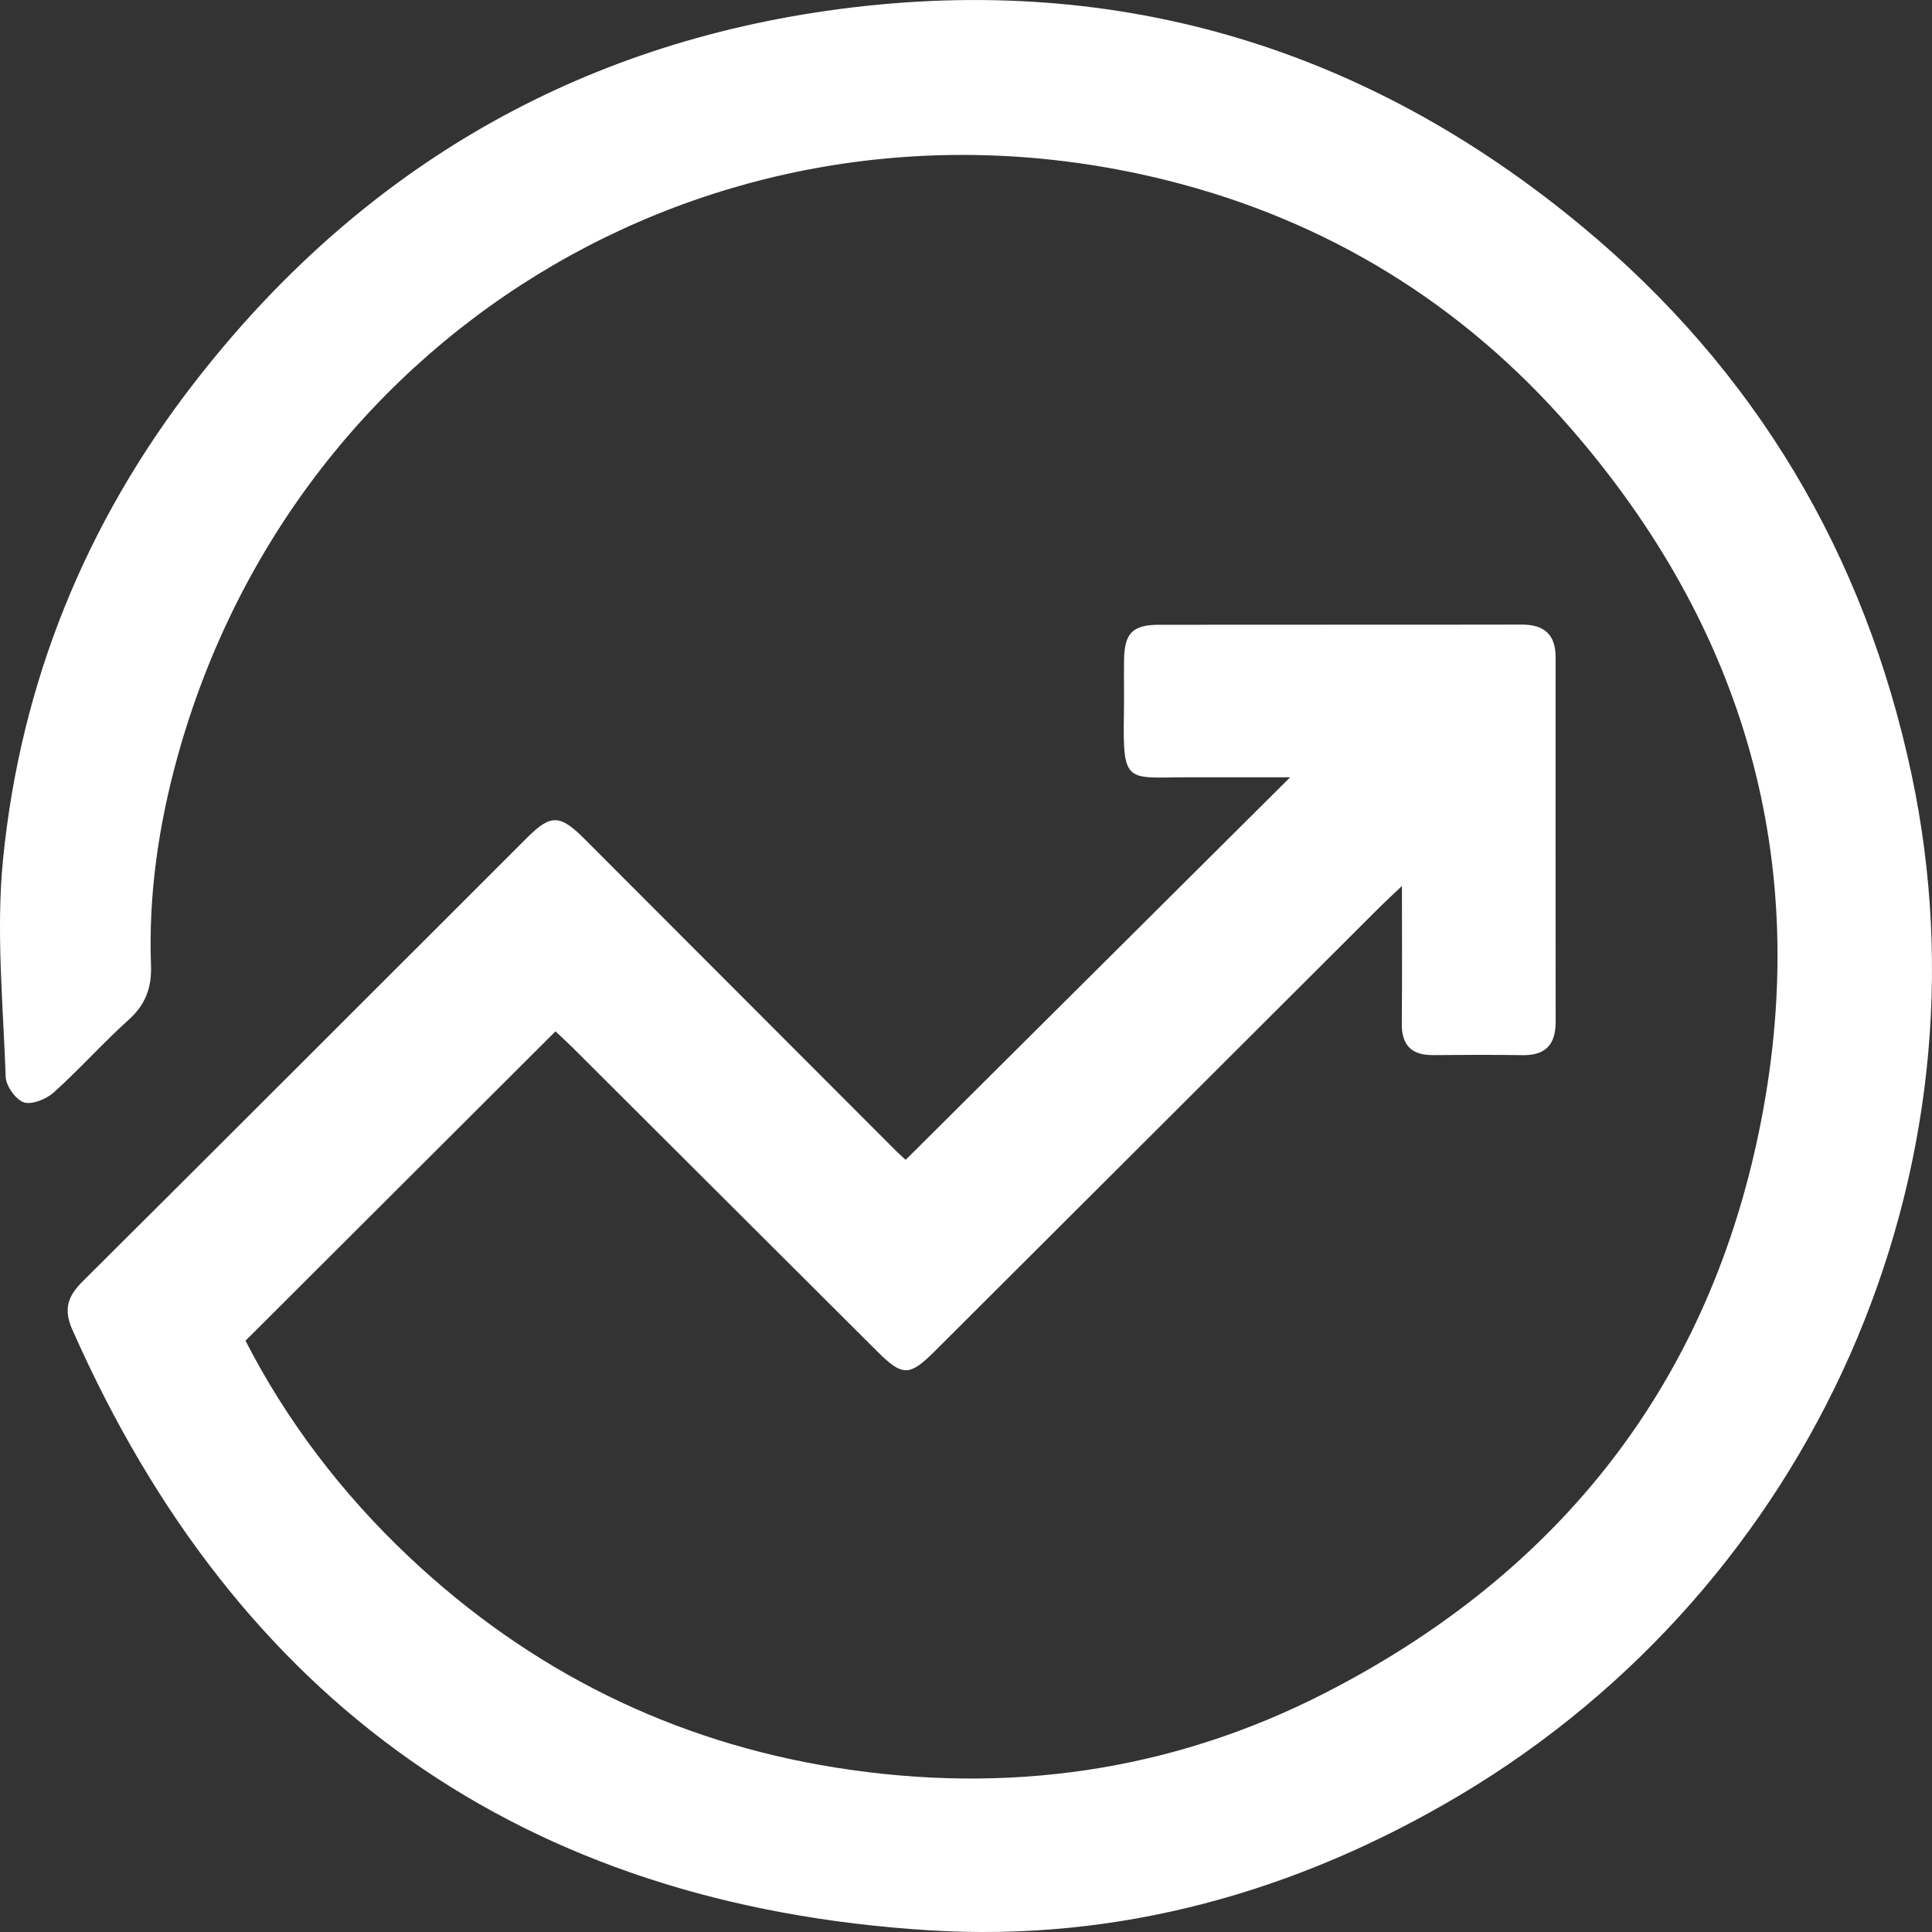 <svg width="39" height="39" viewBox="0 0 39 39" fill="none" xmlns="http://www.w3.org/2000/svg">
<rect x="0" y="0" width="39" height="39" fill="#333333" stroke="none"/>
<g clip-path="url(#clip0_3080_242)">
<path d="M18.282 23.413C20.858 20.85 23.423 18.298 26.044 15.69C25.35 15.69 24.679 15.69 24.008 15.69C22.735 15.692 22.662 15.854 22.688 14.393C22.694 14.043 22.686 13.692 22.69 13.341C22.696 12.784 22.854 12.613 23.397 12.612C25.837 12.608 28.277 12.613 30.718 12.608C31.174 12.607 31.402 12.81 31.402 13.268C31.401 15.722 31.4 18.175 31.403 20.628C31.404 21.083 31.201 21.306 30.737 21.3C30.135 21.291 29.533 21.293 28.932 21.299C28.493 21.303 28.292 21.099 28.297 20.659C28.306 19.775 28.3 18.891 28.3 17.886C28.107 18.068 27.981 18.183 27.86 18.303C24.858 21.299 21.857 24.298 18.852 27.293C18.355 27.788 18.211 27.781 17.707 27.279C15.661 25.239 13.616 23.198 11.57 21.158C11.442 21.031 11.309 20.909 11.213 20.819C9.13 22.898 7.065 24.959 4.956 27.064C5.774 28.662 6.891 30.141 8.261 31.432C10.697 33.727 13.579 35.158 16.875 35.682C20.312 36.229 23.64 35.768 26.75 34.174C31.515 31.734 34.529 27.877 35.55 22.63C36.572 17.381 35.215 12.682 31.707 8.645C29.528 6.136 26.793 4.45 23.562 3.642C14.736 1.432 5.998 6.533 3.581 15.285C3.203 16.655 2.996 18.057 3.048 19.483C3.064 19.934 2.941 20.276 2.599 20.584C2.078 21.053 1.61 21.58 1.089 22.049C0.938 22.185 0.651 22.306 0.484 22.253C0.318 22.2 0.122 21.923 0.115 21.739C0.064 20.276 -0.082 18.799 0.061 17.351C0.415 13.778 1.731 10.543 3.941 7.701C7.189 3.522 11.449 0.972 16.684 0.219C22.387 -0.601 27.509 0.894 31.942 4.575C35.437 7.477 37.642 11.187 38.587 15.631C40.294 23.659 36.603 31.993 29.467 36.239C26.166 38.202 22.569 39.203 18.76 38.966C10.562 38.457 4.783 34.36 1.459 26.838C1.281 26.436 1.363 26.17 1.665 25.87C4.661 22.891 7.646 19.9 10.636 16.914C11.116 16.434 11.301 16.437 11.793 16.929C13.894 19.032 15.994 21.137 18.095 23.24C18.165 23.31 18.241 23.375 18.282 23.413Z" fill="white"/>
</g>
<defs>
<clipPath id="clip0_3080_242">
<rect width="39" height="39" fill="white"/>
</clipPath>
</defs>
</svg>
